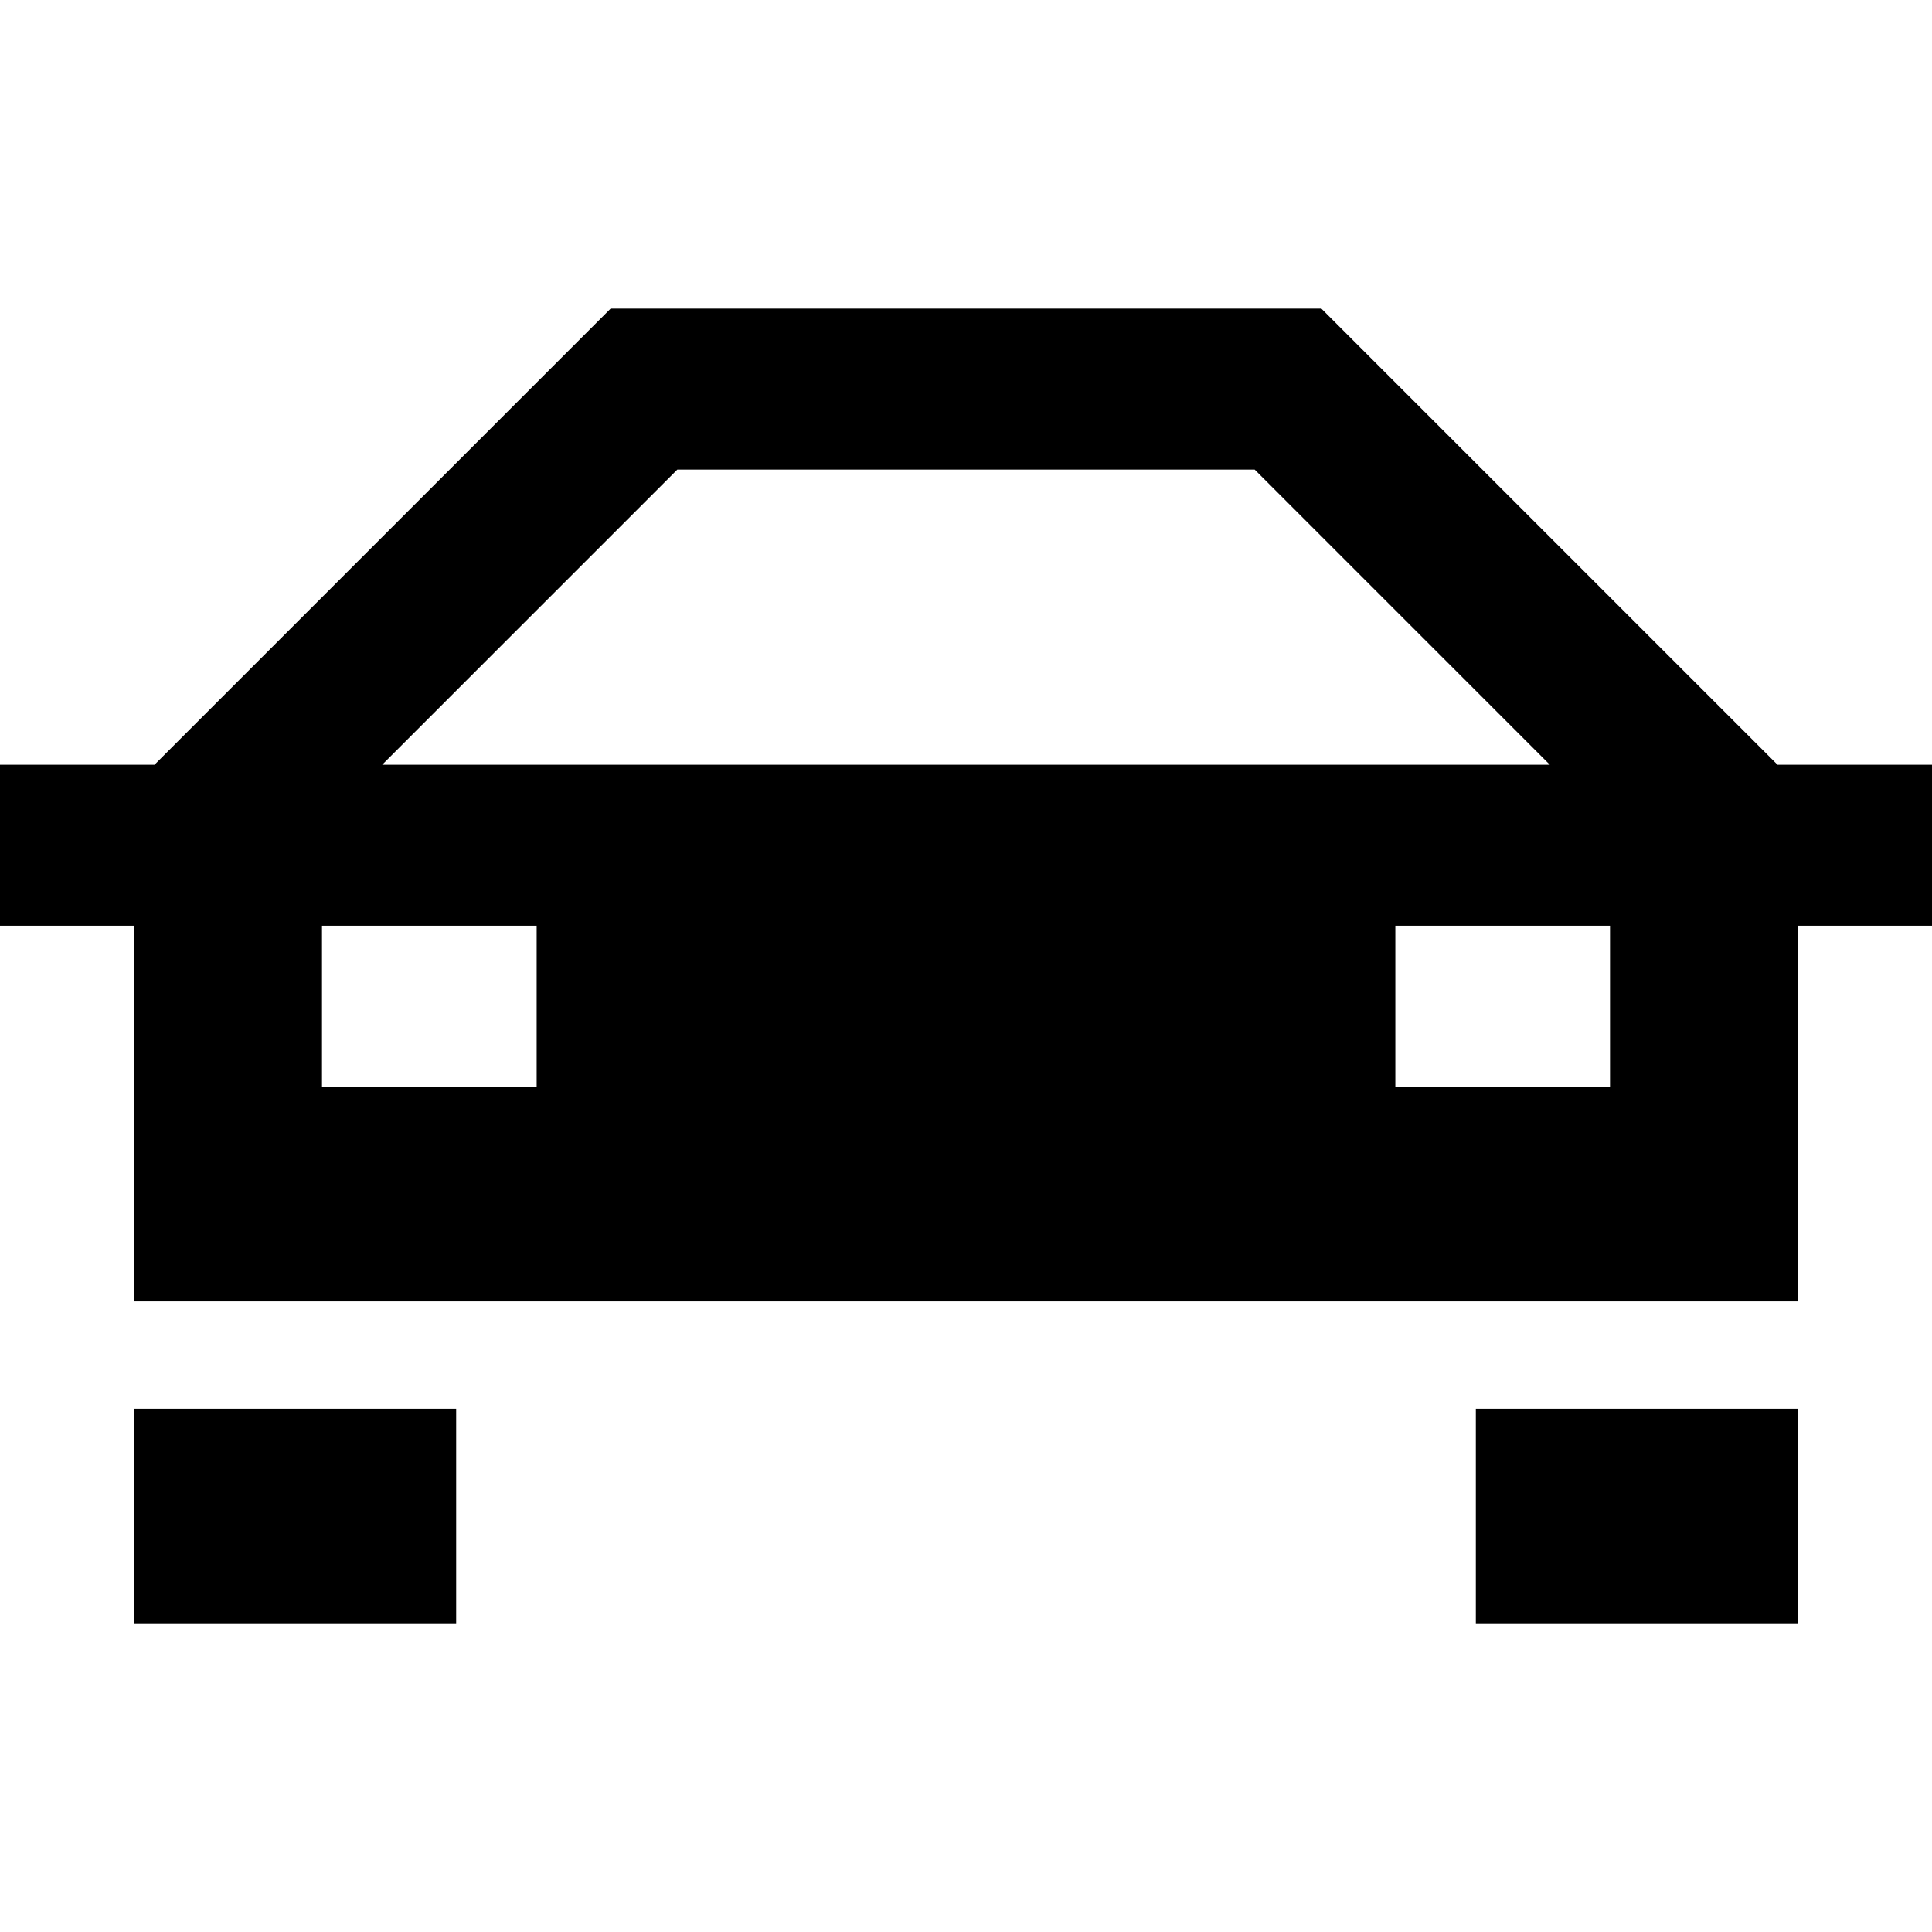 <?xml version="1.0" encoding="iso-8859-1"?>
<!-- Uploaded to: SVG Repo, www.svgrepo.com, Generator: SVG Repo Mixer Tools -->
<svg fill="#000000" version="1.1" id="Layer_1" xmlns="http://www.w3.org/2000/svg" xmlns:xlink="http://www.w3.org/1999/xlink" 
	 viewBox="0 0 512 512" xml:space="preserve">
<g>
	<g>
		<rect x="35.556" y="373.333" width="85.333" height="56.889"/>
	</g>
</g>
<g>
	<g>
		<rect x="391.111" y="373.333" width="85.333" height="56.889"/>
	</g>
</g>
<g>
	<g>
		<path d="M471.059,202.667L350.17,81.778H161.83L40.942,202.667H0v42.667h35.556v99.556h440.889v-99.556H512v-42.667H471.059z
			 M179.503,124.444h152.993l78.222,78.222H101.281L179.503,124.444z M142.222,288H85.333v-42.667h56.889V288z M426.667,288h-56.889
			v-42.667h56.889V288z"/>
	</g>
</g>
</svg>